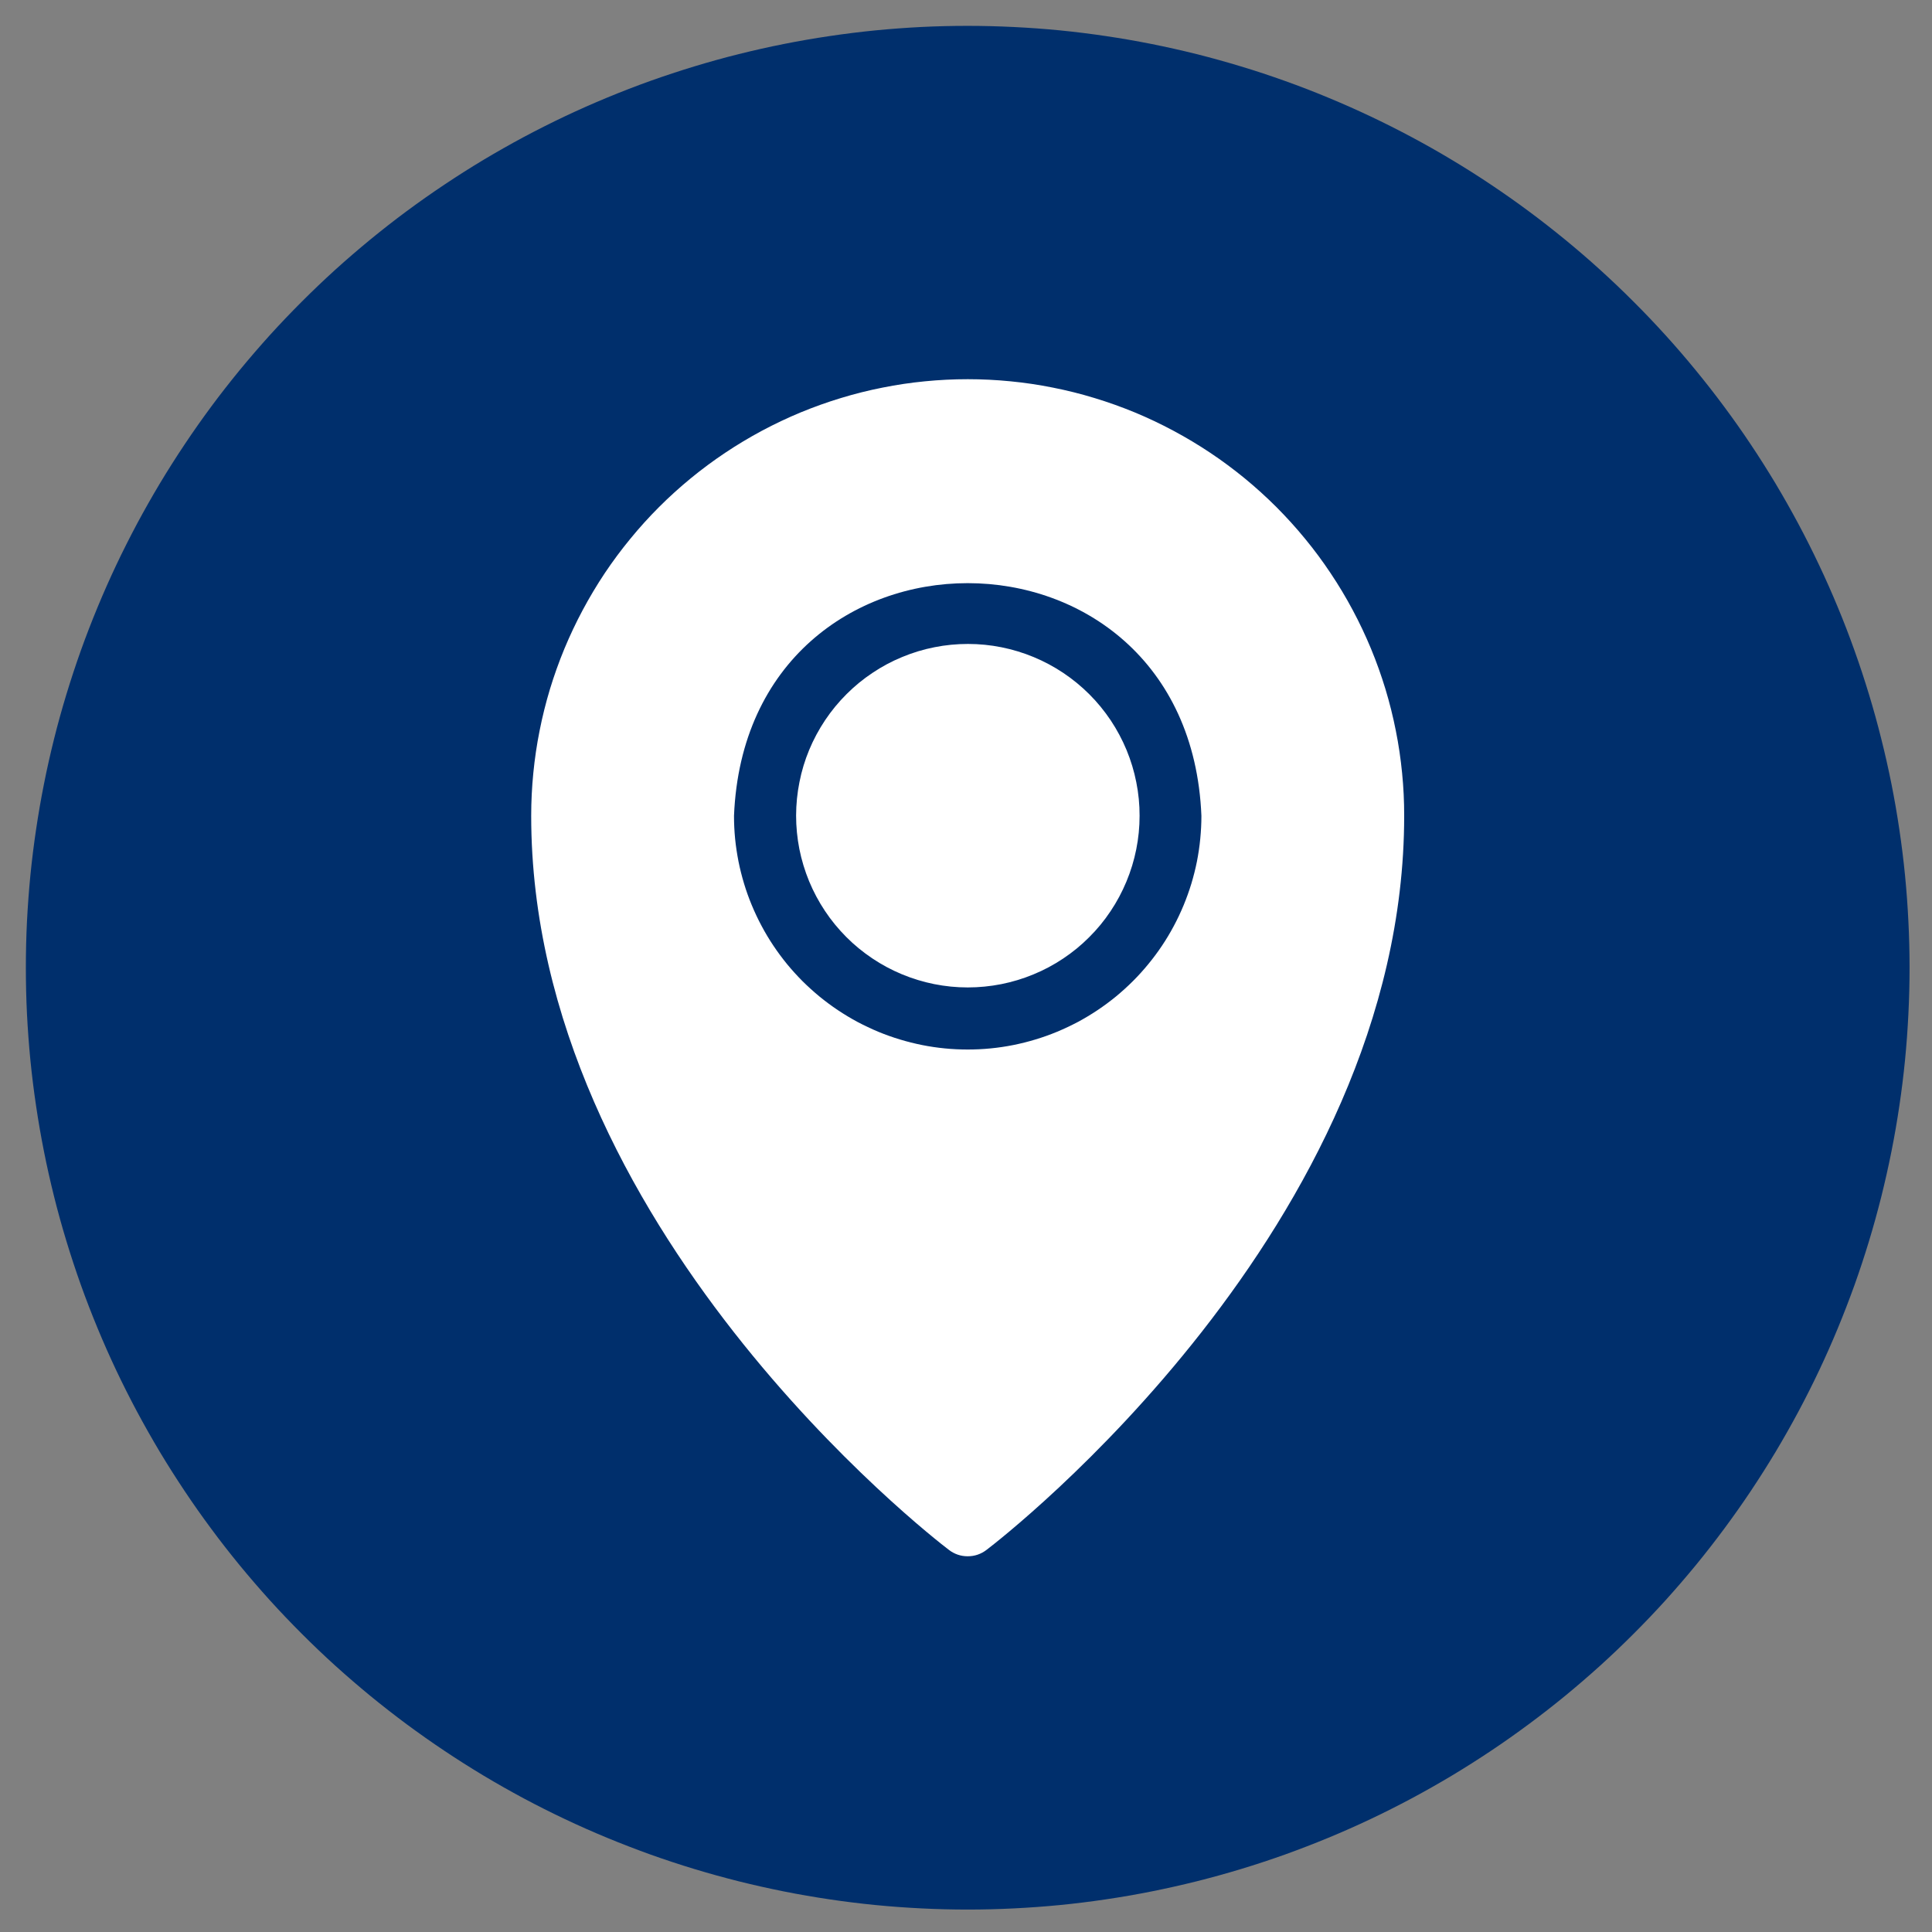<svg xmlns="http://www.w3.org/2000/svg" xmlns:xlink="http://www.w3.org/1999/xlink" width="200" zoomAndPan="magnify" viewBox="0 0 150 150" height="200" preserveAspectRatio="xMidYMid meet" version="1.0"><rect x="0" y="0" width="150" height="150" fill="#808080" stroke="none"/><defs><clipPath id="649534d2f6"><path d="M 22.859 19.734 L 127.141 19.734 L 127.141 124.016 L 22.859 124.016 Z M 22.859 19.734 " clip-rule="nonzero"/></clipPath><clipPath id="7d4c8d298a"><path d="M 75 19.734 C 46.203 19.734 22.859 43.078 22.859 71.875 C 22.859 100.672 46.203 124.016 75 124.016 C 103.797 124.016 127.141 100.672 127.141 71.875 C 127.141 43.078 103.797 19.734 75 19.734 " clip-rule="nonzero"/></clipPath><clipPath id="d45aef7f28"><path d="M 2.008 2.008 L 148.258 2.008 L 148.258 148.258 L 2.008 148.258 Z M 2.008 2.008 " clip-rule="nonzero"/></clipPath></defs><g clip-path="url(#649534d2f6)"><g clip-path="url(#7d4c8d298a)"><path fill="#ffffff" d="M 22.859 19.734 L 127.141 19.734 L 127.141 124.016 L 22.859 124.016 Z M 22.859 19.734 " fill-opacity="1" fill-rule="nonzero"/></g></g><path fill="#002f6c" d="M 56.988 63.34 C 56.988 63.934 57.016 64.527 57.074 65.121 C 57.133 65.711 57.223 66.297 57.336 66.883 C 57.453 67.465 57.598 68.039 57.77 68.609 C 57.941 69.176 58.141 69.734 58.371 70.285 C 58.598 70.832 58.852 71.371 59.133 71.895 C 59.41 72.418 59.715 72.926 60.047 73.422 C 60.375 73.914 60.73 74.391 61.105 74.852 C 61.484 75.312 61.883 75.75 62.301 76.172 C 62.723 76.59 63.164 76.988 63.621 77.367 C 64.082 77.742 64.559 78.098 65.051 78.426 C 65.547 78.758 66.055 79.062 66.578 79.344 C 67.105 79.621 67.641 79.875 68.188 80.105 C 68.738 80.332 69.297 80.531 69.867 80.703 C 70.434 80.875 71.012 81.02 71.594 81.137 C 72.176 81.254 72.762 81.34 73.355 81.398 C 73.945 81.457 74.539 81.484 75.133 81.484 C 75.727 81.484 76.32 81.457 76.91 81.398 C 77.504 81.34 78.09 81.254 78.672 81.137 C 79.254 81.02 79.832 80.875 80.398 80.703 C 80.969 80.531 81.527 80.332 82.074 80.105 C 82.625 79.875 83.16 79.621 83.688 79.344 C 84.211 79.062 84.719 78.758 85.215 78.426 C 85.707 78.098 86.184 77.742 86.645 77.367 C 87.102 76.988 87.543 76.59 87.961 76.172 C 88.383 75.75 88.781 75.312 89.156 74.852 C 89.535 74.391 89.891 73.914 90.219 73.422 C 90.551 72.926 90.855 72.418 91.133 71.895 C 91.414 71.371 91.668 70.832 91.895 70.285 C 92.121 69.734 92.324 69.176 92.496 68.609 C 92.668 68.039 92.812 67.465 92.93 66.883 C 93.043 66.297 93.133 65.711 93.188 65.121 C 93.246 64.527 93.277 63.934 93.277 63.34 C 92.293 39.254 57.973 39.254 56.988 63.34 Z M 75.133 76.664 C 74.258 76.664 73.391 76.578 72.531 76.406 C 71.672 76.234 70.84 75.98 70.031 75.645 C 69.223 75.309 68.453 74.898 67.727 74.41 C 67 73.922 66.324 73.371 65.707 72.75 C 65.09 72.129 64.535 71.457 64.051 70.727 C 63.566 70 63.156 69.23 62.82 68.422 C 62.488 67.613 62.234 66.777 62.062 65.918 C 61.895 65.062 61.809 64.195 61.809 63.316 C 61.812 62.441 61.898 61.574 62.07 60.719 C 62.238 59.859 62.492 59.023 62.828 58.215 C 63.164 57.406 63.578 56.641 64.062 55.914 C 64.551 55.184 65.105 54.512 65.723 53.895 C 66.344 53.273 67.016 52.723 67.746 52.238 C 68.473 51.75 69.242 51.34 70.051 51.008 C 70.859 50.672 71.695 50.418 72.555 50.25 C 73.414 50.078 74.281 49.996 75.156 49.996 C 76.031 49.996 76.898 50.082 77.758 50.254 C 78.613 50.426 79.449 50.68 80.258 51.016 C 81.066 51.352 81.832 51.762 82.562 52.25 C 83.289 52.738 83.961 53.289 84.582 53.91 C 85.199 54.527 85.75 55.203 86.238 55.93 C 86.723 56.66 87.133 57.43 87.469 58.238 C 87.801 59.047 88.055 59.879 88.223 60.738 C 88.395 61.598 88.48 62.465 88.477 63.34 C 88.477 64.215 88.391 65.082 88.219 65.941 C 88.047 66.801 87.793 67.633 87.457 68.441 C 87.121 69.25 86.711 70.02 86.223 70.746 C 85.738 71.477 85.184 72.148 84.562 72.766 C 83.945 73.387 83.27 73.938 82.543 74.422 C 81.812 74.91 81.047 75.32 80.234 75.652 C 79.426 75.988 78.594 76.238 77.734 76.41 C 76.875 76.578 76.008 76.664 75.133 76.664 Z M 75.133 76.664 " fill-opacity="1" fill-rule="nonzero"/><g clip-path="url(#d45aef7f28)"><path fill="#002f6c" d="M 75.133 2.008 C 73.938 2.008 72.738 2.035 71.543 2.094 C 70.348 2.156 69.156 2.242 67.965 2.359 C 66.773 2.477 65.586 2.625 64.402 2.801 C 63.219 2.977 62.039 3.18 60.867 3.414 C 59.691 3.645 58.527 3.91 57.363 4.199 C 56.203 4.488 55.051 4.809 53.906 5.156 C 52.762 5.504 51.625 5.879 50.496 6.281 C 49.371 6.684 48.254 7.117 47.148 7.574 C 46.043 8.031 44.949 8.516 43.867 9.027 C 42.785 9.539 41.719 10.078 40.66 10.641 C 39.605 11.207 38.566 11.797 37.539 12.41 C 36.512 13.027 35.5 13.668 34.508 14.332 C 33.512 14.996 32.535 15.684 31.57 16.398 C 30.609 17.109 29.668 17.848 28.742 18.605 C 27.816 19.367 26.91 20.148 26.023 20.949 C 25.137 21.754 24.273 22.578 23.426 23.426 C 22.578 24.273 21.754 25.137 20.949 26.023 C 20.148 26.91 19.367 27.816 18.605 28.742 C 17.848 29.668 17.109 30.609 16.398 31.57 C 15.684 32.535 14.996 33.512 14.332 34.508 C 13.668 35.5 13.027 36.512 12.41 37.539 C 11.797 38.566 11.207 39.605 10.641 40.66 C 10.078 41.719 9.539 42.785 9.027 43.867 C 8.516 44.949 8.031 46.043 7.574 47.148 C 7.117 48.254 6.684 49.371 6.281 50.496 C 5.879 51.625 5.504 52.762 5.156 53.906 C 4.809 55.051 4.488 56.203 4.199 57.363 C 3.91 58.527 3.645 59.691 3.414 60.867 C 3.18 62.039 2.977 63.219 2.801 64.402 C 2.625 65.586 2.477 66.773 2.359 67.965 C 2.242 69.156 2.156 70.348 2.094 71.543 C 2.035 72.738 2.008 73.938 2.008 75.133 C 2.008 76.328 2.035 77.523 2.094 78.719 C 2.156 79.914 2.242 81.109 2.359 82.301 C 2.477 83.492 2.625 84.68 2.801 85.863 C 2.977 87.047 3.18 88.227 3.414 89.398 C 3.645 90.574 3.91 91.738 4.199 92.902 C 4.488 94.062 4.809 95.215 5.156 96.359 C 5.504 97.504 5.879 98.641 6.281 99.77 C 6.684 100.895 7.117 102.012 7.574 103.117 C 8.031 104.223 8.516 105.316 9.027 106.398 C 9.539 107.48 10.078 108.547 10.641 109.602 C 11.207 110.66 11.797 111.699 12.41 112.727 C 13.027 113.754 13.668 114.762 14.332 115.758 C 14.996 116.754 15.684 117.73 16.398 118.691 C 17.109 119.656 17.848 120.598 18.605 121.523 C 19.367 122.449 20.148 123.355 20.949 124.242 C 21.754 125.129 22.578 125.992 23.426 126.84 C 24.273 127.688 25.137 128.512 26.023 129.316 C 26.91 130.117 27.816 130.898 28.742 131.66 C 29.668 132.418 30.609 133.152 31.57 133.867 C 32.535 134.578 33.512 135.27 34.508 135.934 C 35.5 136.598 36.512 137.238 37.539 137.855 C 38.566 138.469 39.605 139.059 40.66 139.625 C 41.719 140.188 42.785 140.727 43.867 141.238 C 44.949 141.75 46.043 142.234 47.148 142.691 C 48.254 143.148 49.371 143.578 50.496 143.984 C 51.625 144.387 52.762 144.762 53.906 145.109 C 55.051 145.457 56.203 145.773 57.363 146.066 C 58.527 146.355 59.691 146.617 60.867 146.852 C 62.039 147.086 63.219 147.289 64.402 147.465 C 65.586 147.641 66.773 147.789 67.965 147.906 C 69.156 148.023 70.348 148.109 71.543 148.168 C 72.738 148.227 73.938 148.258 75.133 148.258 C 76.328 148.258 77.523 148.227 78.719 148.168 C 79.914 148.109 81.109 148.023 82.301 147.906 C 83.492 147.789 84.68 147.641 85.863 147.465 C 87.047 147.289 88.227 147.086 89.398 146.852 C 90.574 146.617 91.738 146.355 92.902 146.066 C 94.062 145.773 95.215 145.457 96.359 145.109 C 97.504 144.762 98.641 144.387 99.77 143.984 C 100.895 143.578 102.012 143.148 103.117 142.691 C 104.223 142.234 105.316 141.75 106.398 141.238 C 107.48 140.727 108.547 140.188 109.602 139.625 C 110.66 139.059 111.699 138.469 112.727 137.855 C 113.754 137.238 114.762 136.598 115.758 135.934 C 116.754 135.27 117.73 134.578 118.691 133.867 C 119.656 133.152 120.598 132.418 121.523 131.66 C 122.449 130.898 123.355 130.117 124.242 129.316 C 125.129 128.512 125.992 127.688 126.84 126.84 C 127.688 125.992 128.512 125.129 129.316 124.242 C 130.117 123.355 130.898 122.449 131.66 121.523 C 132.418 120.598 133.152 119.656 133.867 118.691 C 134.578 117.73 135.27 116.754 135.934 115.758 C 136.598 114.762 137.238 113.754 137.855 112.727 C 138.469 111.699 139.059 110.66 139.625 109.602 C 140.188 108.547 140.727 107.48 141.238 106.398 C 141.75 105.316 142.234 104.223 142.691 103.117 C 143.148 102.012 143.578 100.895 143.984 99.77 C 144.387 98.641 144.762 97.504 145.109 96.359 C 145.457 95.215 145.773 94.062 146.066 92.902 C 146.355 91.738 146.617 90.574 146.852 89.398 C 147.086 88.227 147.289 87.047 147.465 85.863 C 147.641 84.68 147.789 83.492 147.906 82.301 C 148.023 81.109 148.109 79.914 148.168 78.719 C 148.227 77.523 148.258 76.328 148.258 75.133 C 148.258 73.938 148.227 72.738 148.168 71.543 C 148.109 70.348 148.023 69.156 147.906 67.965 C 147.789 66.773 147.641 65.586 147.465 64.402 C 147.289 63.219 147.086 62.039 146.852 60.867 C 146.617 59.695 146.355 58.527 146.062 57.367 C 145.773 56.203 145.453 55.051 145.105 53.906 C 144.758 52.762 144.383 51.625 143.98 50.5 C 143.578 49.371 143.148 48.254 142.688 47.148 C 142.23 46.043 141.746 44.949 141.234 43.871 C 140.723 42.789 140.184 41.719 139.621 40.664 C 139.055 39.609 138.465 38.566 137.852 37.539 C 137.234 36.516 136.598 35.504 135.93 34.508 C 135.266 33.512 134.578 32.535 133.863 31.574 C 133.152 30.613 132.414 29.672 131.656 28.746 C 130.898 27.82 130.117 26.914 129.312 26.027 C 128.508 25.141 127.684 24.273 126.836 23.43 C 125.992 22.582 125.125 21.758 124.238 20.953 C 123.352 20.148 122.445 19.367 121.52 18.609 C 120.594 17.852 119.652 17.113 118.691 16.402 C 117.73 15.688 116.75 15 115.758 14.336 C 114.762 13.668 113.75 13.027 112.723 12.414 C 111.699 11.797 110.656 11.207 109.602 10.645 C 108.547 10.082 107.477 9.543 106.395 9.031 C 105.312 8.52 104.219 8.035 103.113 7.578 C 102.008 7.117 100.895 6.688 99.766 6.285 C 98.641 5.883 97.504 5.504 96.359 5.16 C 95.215 4.812 94.059 4.492 92.898 4.199 C 91.738 3.91 90.57 3.648 89.398 3.414 C 88.223 3.18 87.047 2.977 85.863 2.801 C 84.68 2.625 83.492 2.477 82.301 2.359 C 81.109 2.242 79.914 2.156 78.719 2.098 C 77.523 2.039 76.328 2.008 75.133 2.008 Z M 76.594 120.332 C 76.387 120.492 76.156 120.617 75.906 120.703 C 75.656 120.789 75.398 120.828 75.133 120.828 C 74.867 120.828 74.609 120.789 74.359 120.703 C 74.109 120.617 73.879 120.492 73.672 120.332 C 72.344 119.328 41.242 95.195 41.242 63.34 C 41.242 62.23 41.297 61.125 41.406 60.02 C 41.516 58.914 41.676 57.816 41.895 56.727 C 42.109 55.641 42.379 54.562 42.699 53.5 C 43.023 52.438 43.395 51.395 43.82 50.367 C 44.246 49.344 44.719 48.34 45.242 47.363 C 45.766 46.383 46.336 45.43 46.949 44.508 C 47.566 43.586 48.227 42.695 48.934 41.836 C 49.637 40.977 50.379 40.156 51.164 39.371 C 51.949 38.586 52.773 37.84 53.629 37.137 C 54.488 36.434 55.379 35.77 56.301 35.156 C 57.223 34.539 58.176 33.969 59.152 33.445 C 60.133 32.922 61.137 32.445 62.16 32.02 C 63.188 31.598 64.23 31.223 65.293 30.902 C 66.355 30.578 67.43 30.309 68.52 30.094 C 69.609 29.875 70.707 29.711 71.809 29.605 C 72.914 29.496 74.023 29.441 75.133 29.441 C 76.242 29.441 77.352 29.496 78.453 29.605 C 79.559 29.711 80.656 29.875 81.746 30.094 C 82.836 30.309 83.91 30.578 84.973 30.902 C 86.035 31.223 87.078 31.598 88.105 32.02 C 89.129 32.445 90.133 32.922 91.109 33.445 C 92.09 33.969 93.039 34.539 93.965 35.156 C 94.887 35.77 95.777 36.434 96.637 37.137 C 97.492 37.84 98.316 38.586 99.102 39.371 C 99.883 40.156 100.629 40.977 101.332 41.836 C 102.039 42.695 102.699 43.586 103.312 44.508 C 103.93 45.43 104.5 46.383 105.023 47.363 C 105.547 48.34 106.02 49.344 106.445 50.367 C 106.871 51.395 107.242 52.438 107.566 53.5 C 107.887 54.562 108.156 55.641 108.371 56.727 C 108.59 57.816 108.75 58.914 108.859 60.02 C 108.969 61.125 109.023 62.23 109.02 63.34 C 109.02 95.195 77.922 119.328 76.594 120.332 Z M 76.594 120.332 " fill-opacity="1" fill-rule="nonzero"/></g></svg>